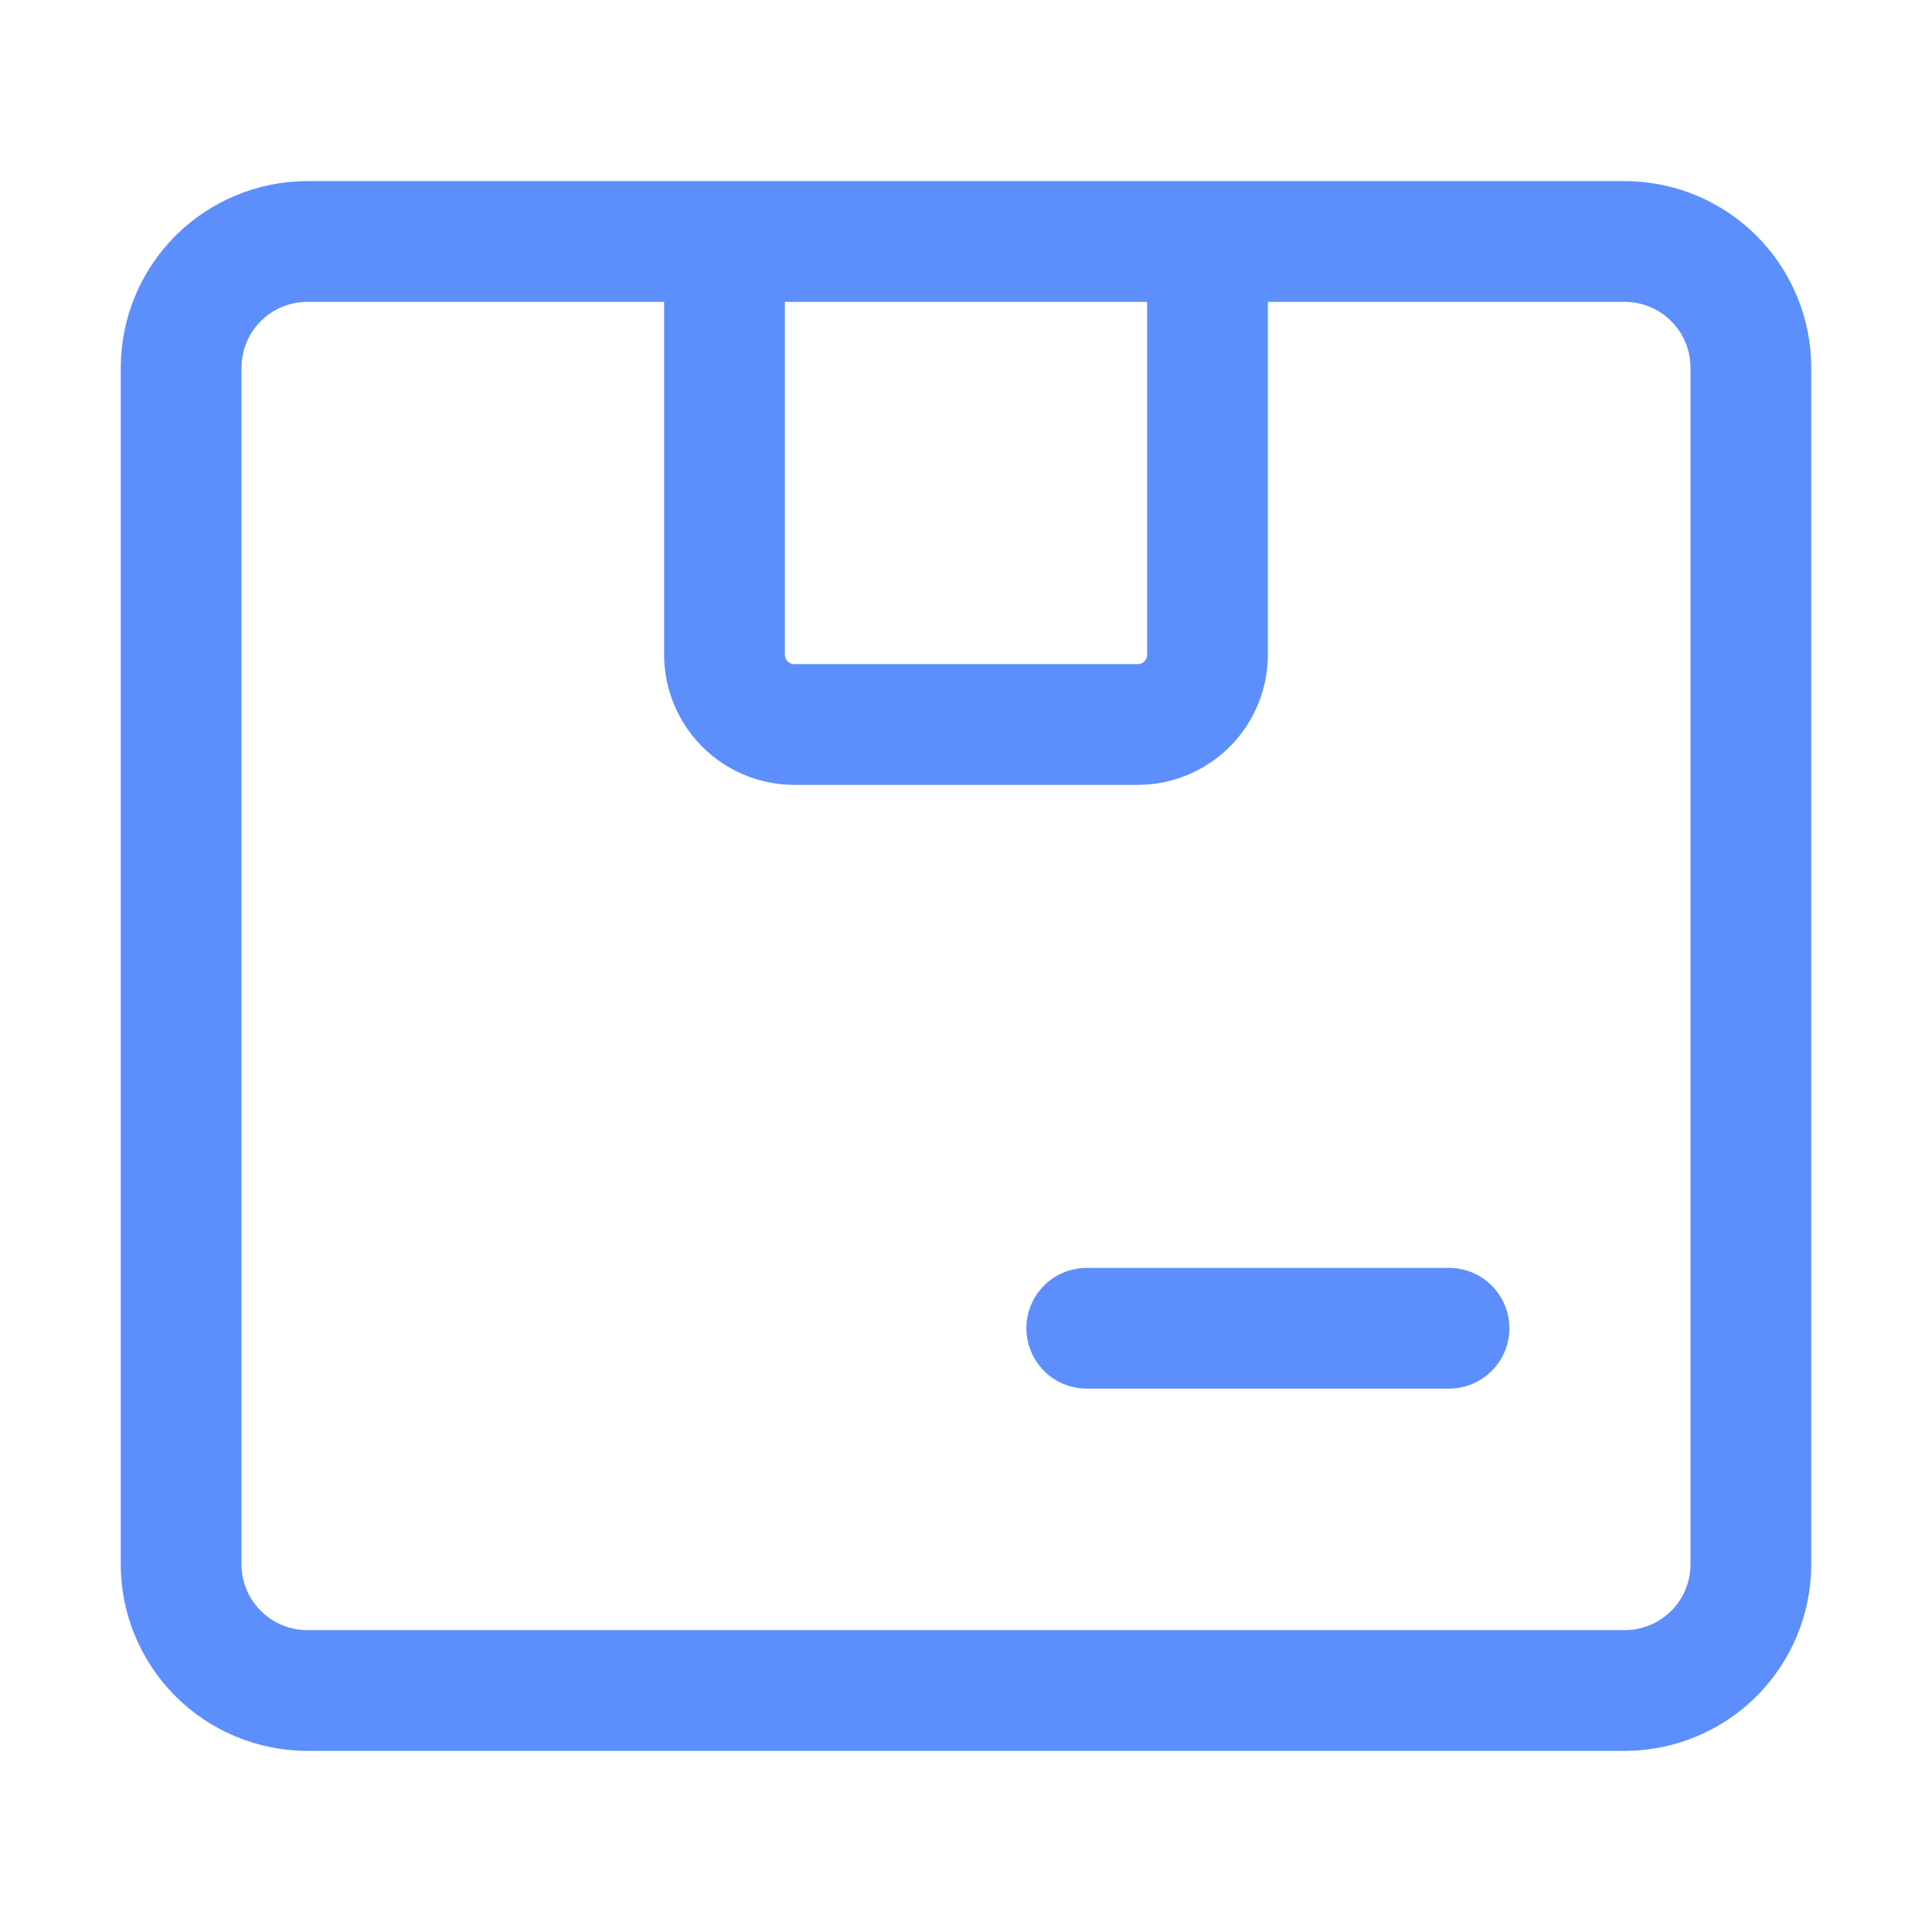 <svg xmlns="http://www.w3.org/2000/svg" width="70" height="70" viewBox="0 0 70 70" fill="none"><path d="M11.132 63.438H58.868C60.66 63.435 62.377 62.723 63.644 61.456C64.91 60.189 65.623 58.472 65.625 56.681V13.319C65.623 11.528 64.91 9.811 63.644 8.544C62.377 7.277 60.66 6.565 58.868 6.562H11.132C9.34 6.565 7.623 7.277 6.356 8.544C5.09 9.811 4.377 11.528 4.375 13.319V56.681C4.377 58.472 5.09 60.189 6.356 61.456C7.623 62.723 9.34 63.435 11.132 63.438ZM41.562 10.938V23.725C41.562 23.815 41.527 23.9 41.463 23.963C41.4 24.027 41.315 24.062 41.225 24.062H28.775C28.685 24.062 28.6 24.027 28.537 23.963C28.473 23.9 28.438 23.815 28.438 23.725V10.938H41.562ZM8.75 13.319C8.751 12.688 9.002 12.082 9.448 11.636C9.895 11.189 10.5 10.938 11.132 10.938H24.062V23.725C24.064 24.974 24.561 26.172 25.445 27.055C26.328 27.939 27.526 28.436 28.775 28.438H41.225C42.474 28.436 43.672 27.939 44.555 27.055C45.439 26.172 45.936 24.974 45.938 23.725V10.938H58.868C59.5 10.938 60.105 11.189 60.552 11.636C60.998 12.082 61.249 12.688 61.25 13.319V56.681C61.249 57.312 60.998 57.918 60.552 58.364C60.105 58.811 59.5 59.062 58.868 59.062H11.132C10.5 59.062 9.895 58.811 9.448 58.364C9.002 57.918 8.751 57.312 8.75 56.681V13.319Z" fill="#5C8FFC"></path><path d="M39.375 50.312H52.5C53.08 50.312 53.637 50.082 54.047 49.672C54.457 49.262 54.688 48.705 54.688 48.125C54.688 47.545 54.457 46.988 54.047 46.578C53.637 46.168 53.08 45.938 52.5 45.938H39.375C38.795 45.938 38.238 46.168 37.828 46.578C37.418 46.988 37.188 47.545 37.188 48.125C37.188 48.705 37.418 49.262 37.828 49.672C38.238 50.082 38.795 50.312 39.375 50.312Z" fill="#5C8FFC"></path></svg>